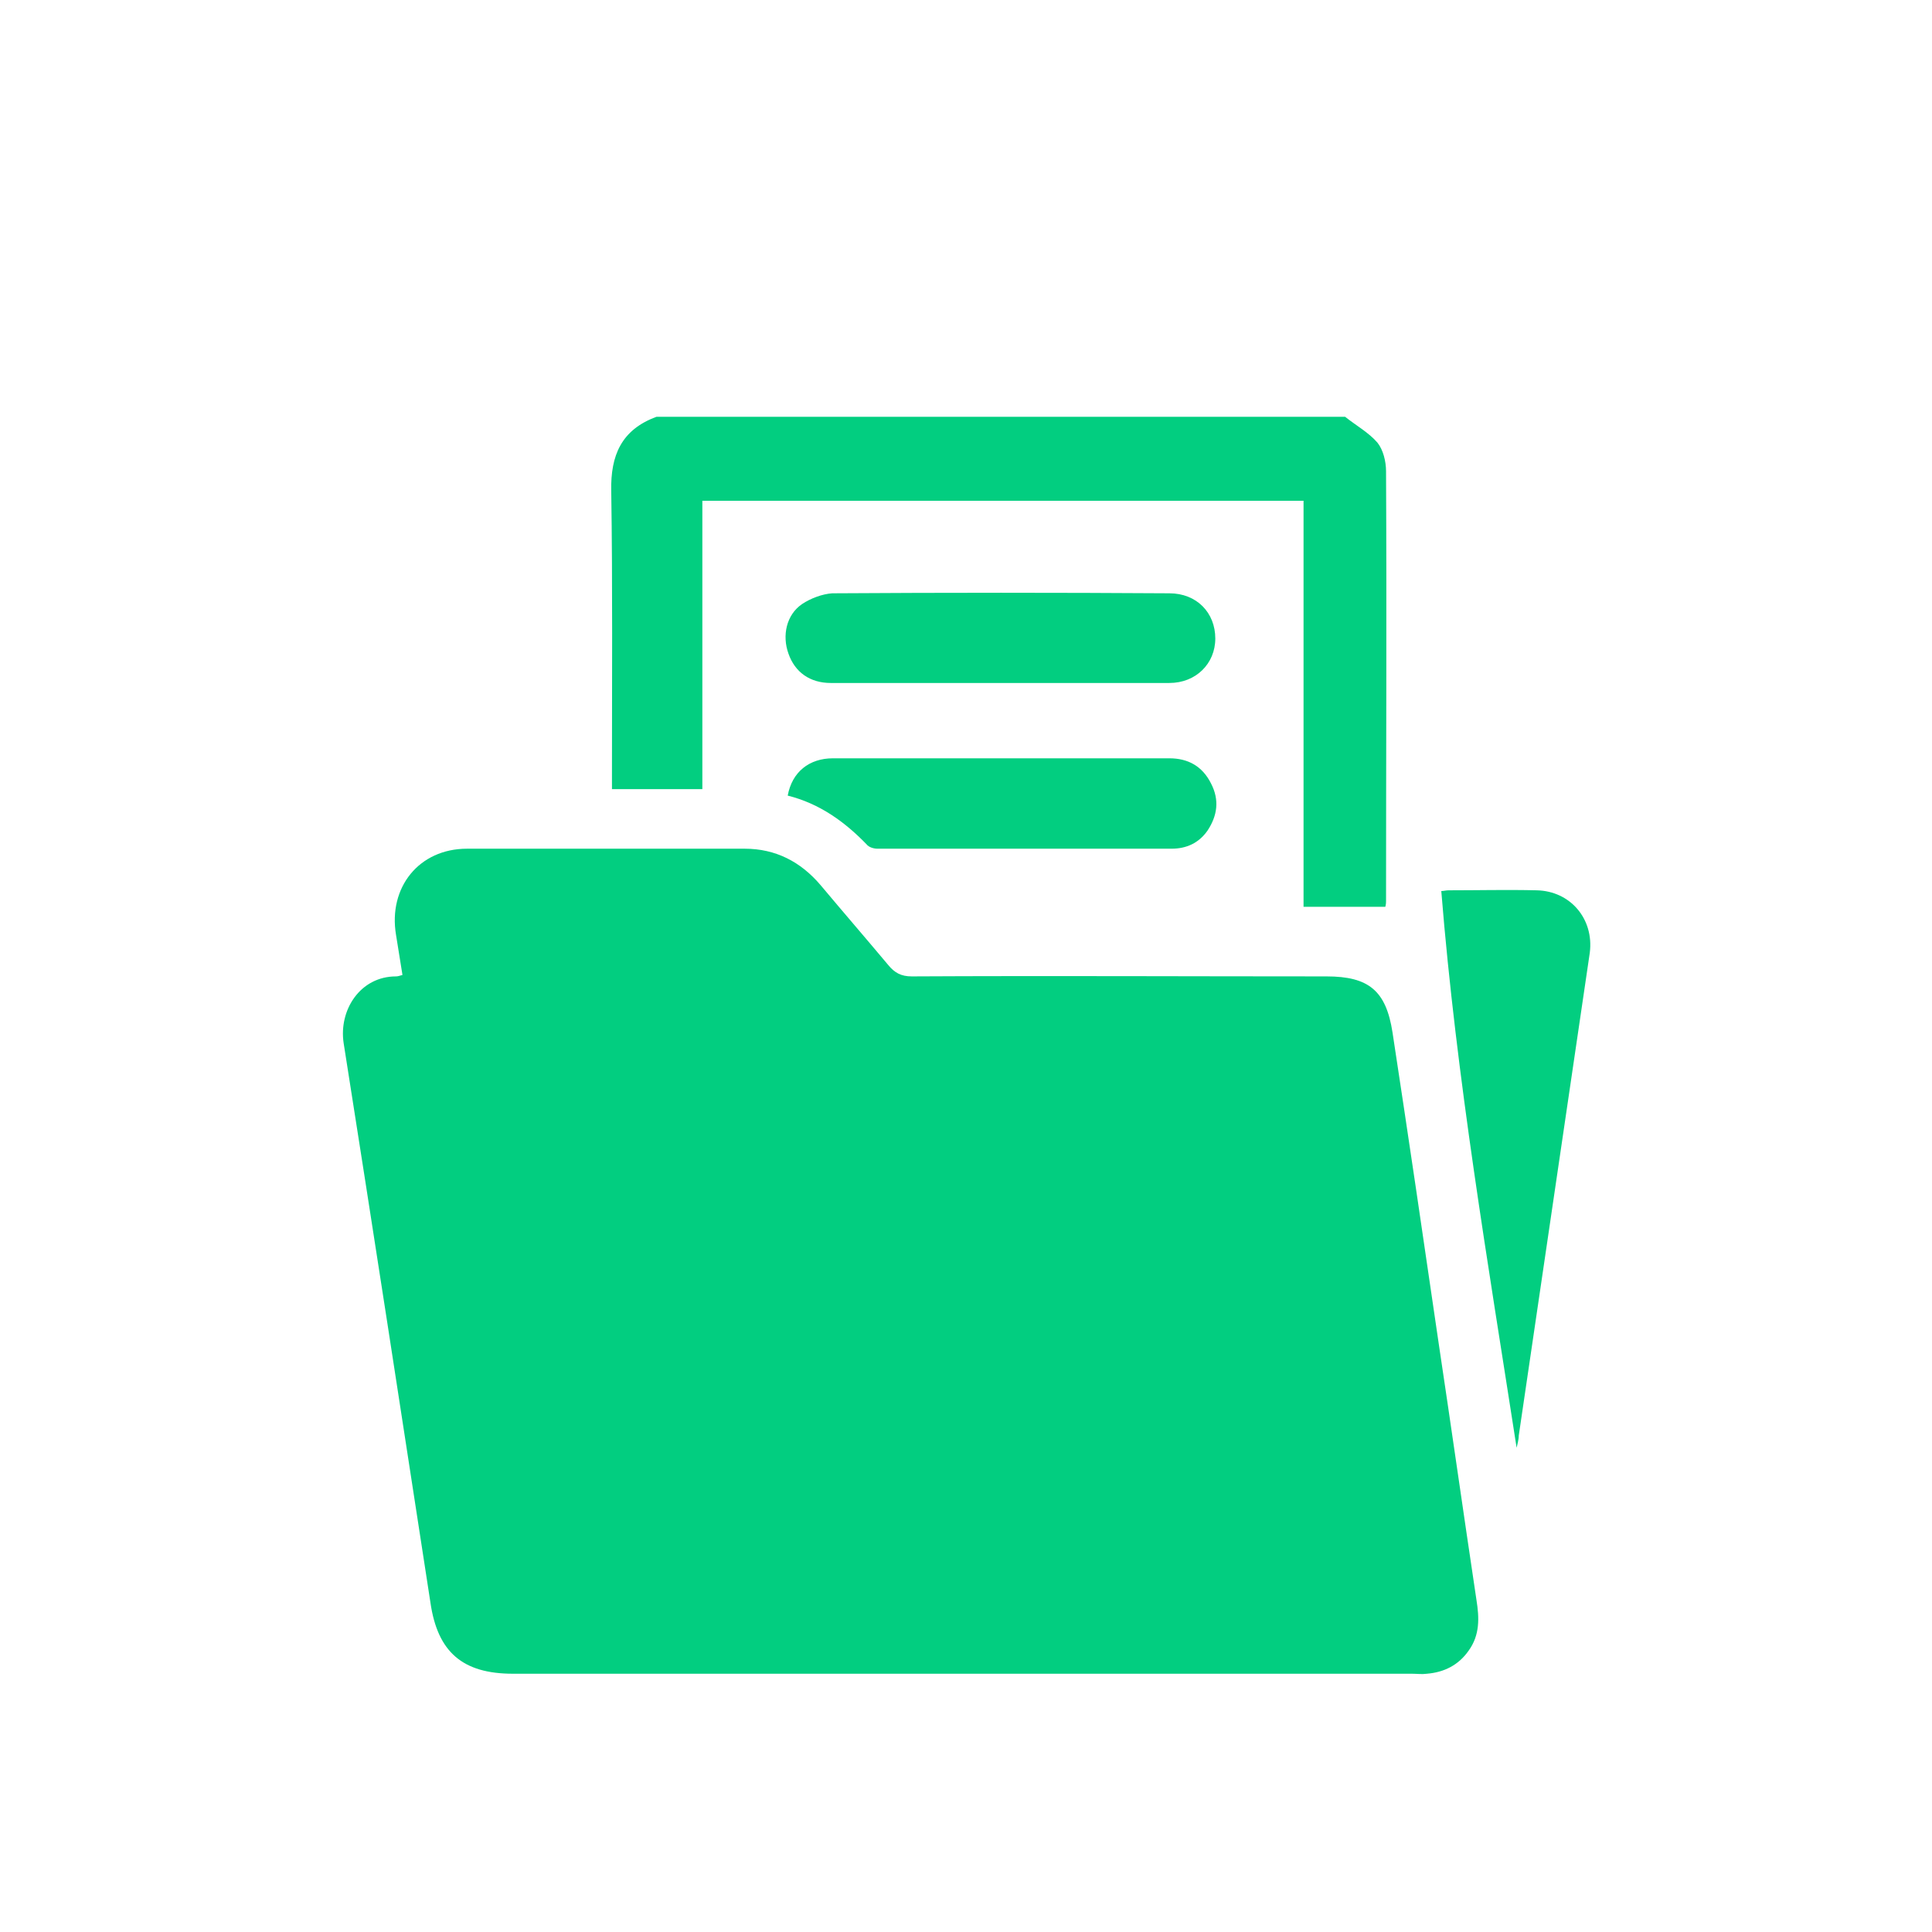 <?xml version="1.0" encoding="utf-8"?>
<!-- Generator: Adobe Illustrator 26.5.0, SVG Export Plug-In . SVG Version: 6.00 Build 0)  -->
<svg version="1.1" id="Camada_1" xmlns="http://www.w3.org/2000/svg" xmlns:xlink="http://www.w3.org/1999/xlink" x="0px" y="0px"
	 viewBox="0 0 269.3 269.3" style="enable-background:new 0 0 269.3 269.3;" xml:space="preserve">
<style type="text/css">
	.st0{fill:#02CE80;}
</style>
<g>
	<path class="st0" d="M187.5,58.1c1.5,1.2,3.3,2.2,4.5,3.6c0.8,1,1.2,2.6,1.2,4c0.1,20,0,39.9,0,59.9c0,0.2,0,0.4-0.1,0.8
		c-3.8,0-7.5,0-11.4,0c0-18.8,0-37.6,0-56.6c-28,0-55.8,0-83.8,0c0,13.4,0,26.7,0,40.2c-4.2,0-8.3,0-12.6,0c0-0.6,0-1.3,0-1.9
		c0-13.2,0.1-26.5-0.1-39.7c-0.1-4.9,1.4-8.5,6.3-10.3C123.6,58.1,155.6,58.1,187.5,58.1z"/>
	<path class="st0" d="M56.1,135.9c-0.3-1.9-0.6-3.7-0.9-5.6c-1.1-6.6,3.2-12,9.9-12c12.9,0,25.8,0,38.7,0c4.3,0,7.8,1.8,10.6,5.1
		c3.1,3.7,6.3,7.4,9.4,11.1c0.9,1.1,1.8,1.6,3.3,1.6c19.3-0.1,38.6,0,57.8,0c5.9,0,8.3,2,9.2,7.8c2.2,14.4,4.3,28.7,6.4,43.1
		c1.8,12,3.5,24,5.3,36c0.4,2.5,0.5,4.9-1.1,7.1c-1.4,2-3.4,3-5.8,3.2c-0.7,0.1-1.4,0-2.1,0c-41.8,0-83.5,0-125.3,0
		c-7,0-10.5-3-11.5-9.9c-4-26-8-52-12.1-78c-0.7-4.6,2.3-9.3,7.3-9.3C55.5,136.1,55.7,136,56.1,135.9z"/>
	<path class="st0" d="M211.4,201.8c-4-25.8-8.4-51.5-10.5-77.6c0.3,0,0.7-0.1,1-0.1c4.1,0,8.2-0.1,12.3,0c4.7,0.1,8,4,7.4,8.7
		c-3.3,22.4-6.6,44.9-9.9,67.3C211.7,200.7,211.5,201.3,211.4,201.8z"/>
	<path class="st0" d="M139.4,95.2c-7.9,0-15.7,0-23.6,0c-2.9,0-5-1.5-5.9-4.1c-0.9-2.5-0.3-5.4,1.9-6.9c1.2-0.8,2.8-1.4,4.2-1.5
		c15.7-0.1,31.4-0.1,47,0c3.8,0,6.4,2.7,6.4,6.3c0,3.5-2.7,6.2-6.4,6.2C155.2,95.2,147.3,95.2,139.4,95.2z"/>
	<path class="st0" d="M109.8,110.9c0.6-3.3,3-5.2,6.3-5.2c6.9,0,13.8,0,20.7,0c8.7,0,17.4,0,26.2,0c2.6,0,4.6,1.1,5.8,3.5
		c1.2,2.3,0.9,4.5-0.5,6.6c-1.2,1.7-2.9,2.5-5,2.5c-13.7,0-27.4,0-41,0c-0.5,0-1.2-0.2-1.5-0.6C117.7,114.5,114.2,112,109.8,110.9z"
		/>
</g>
</svg>
